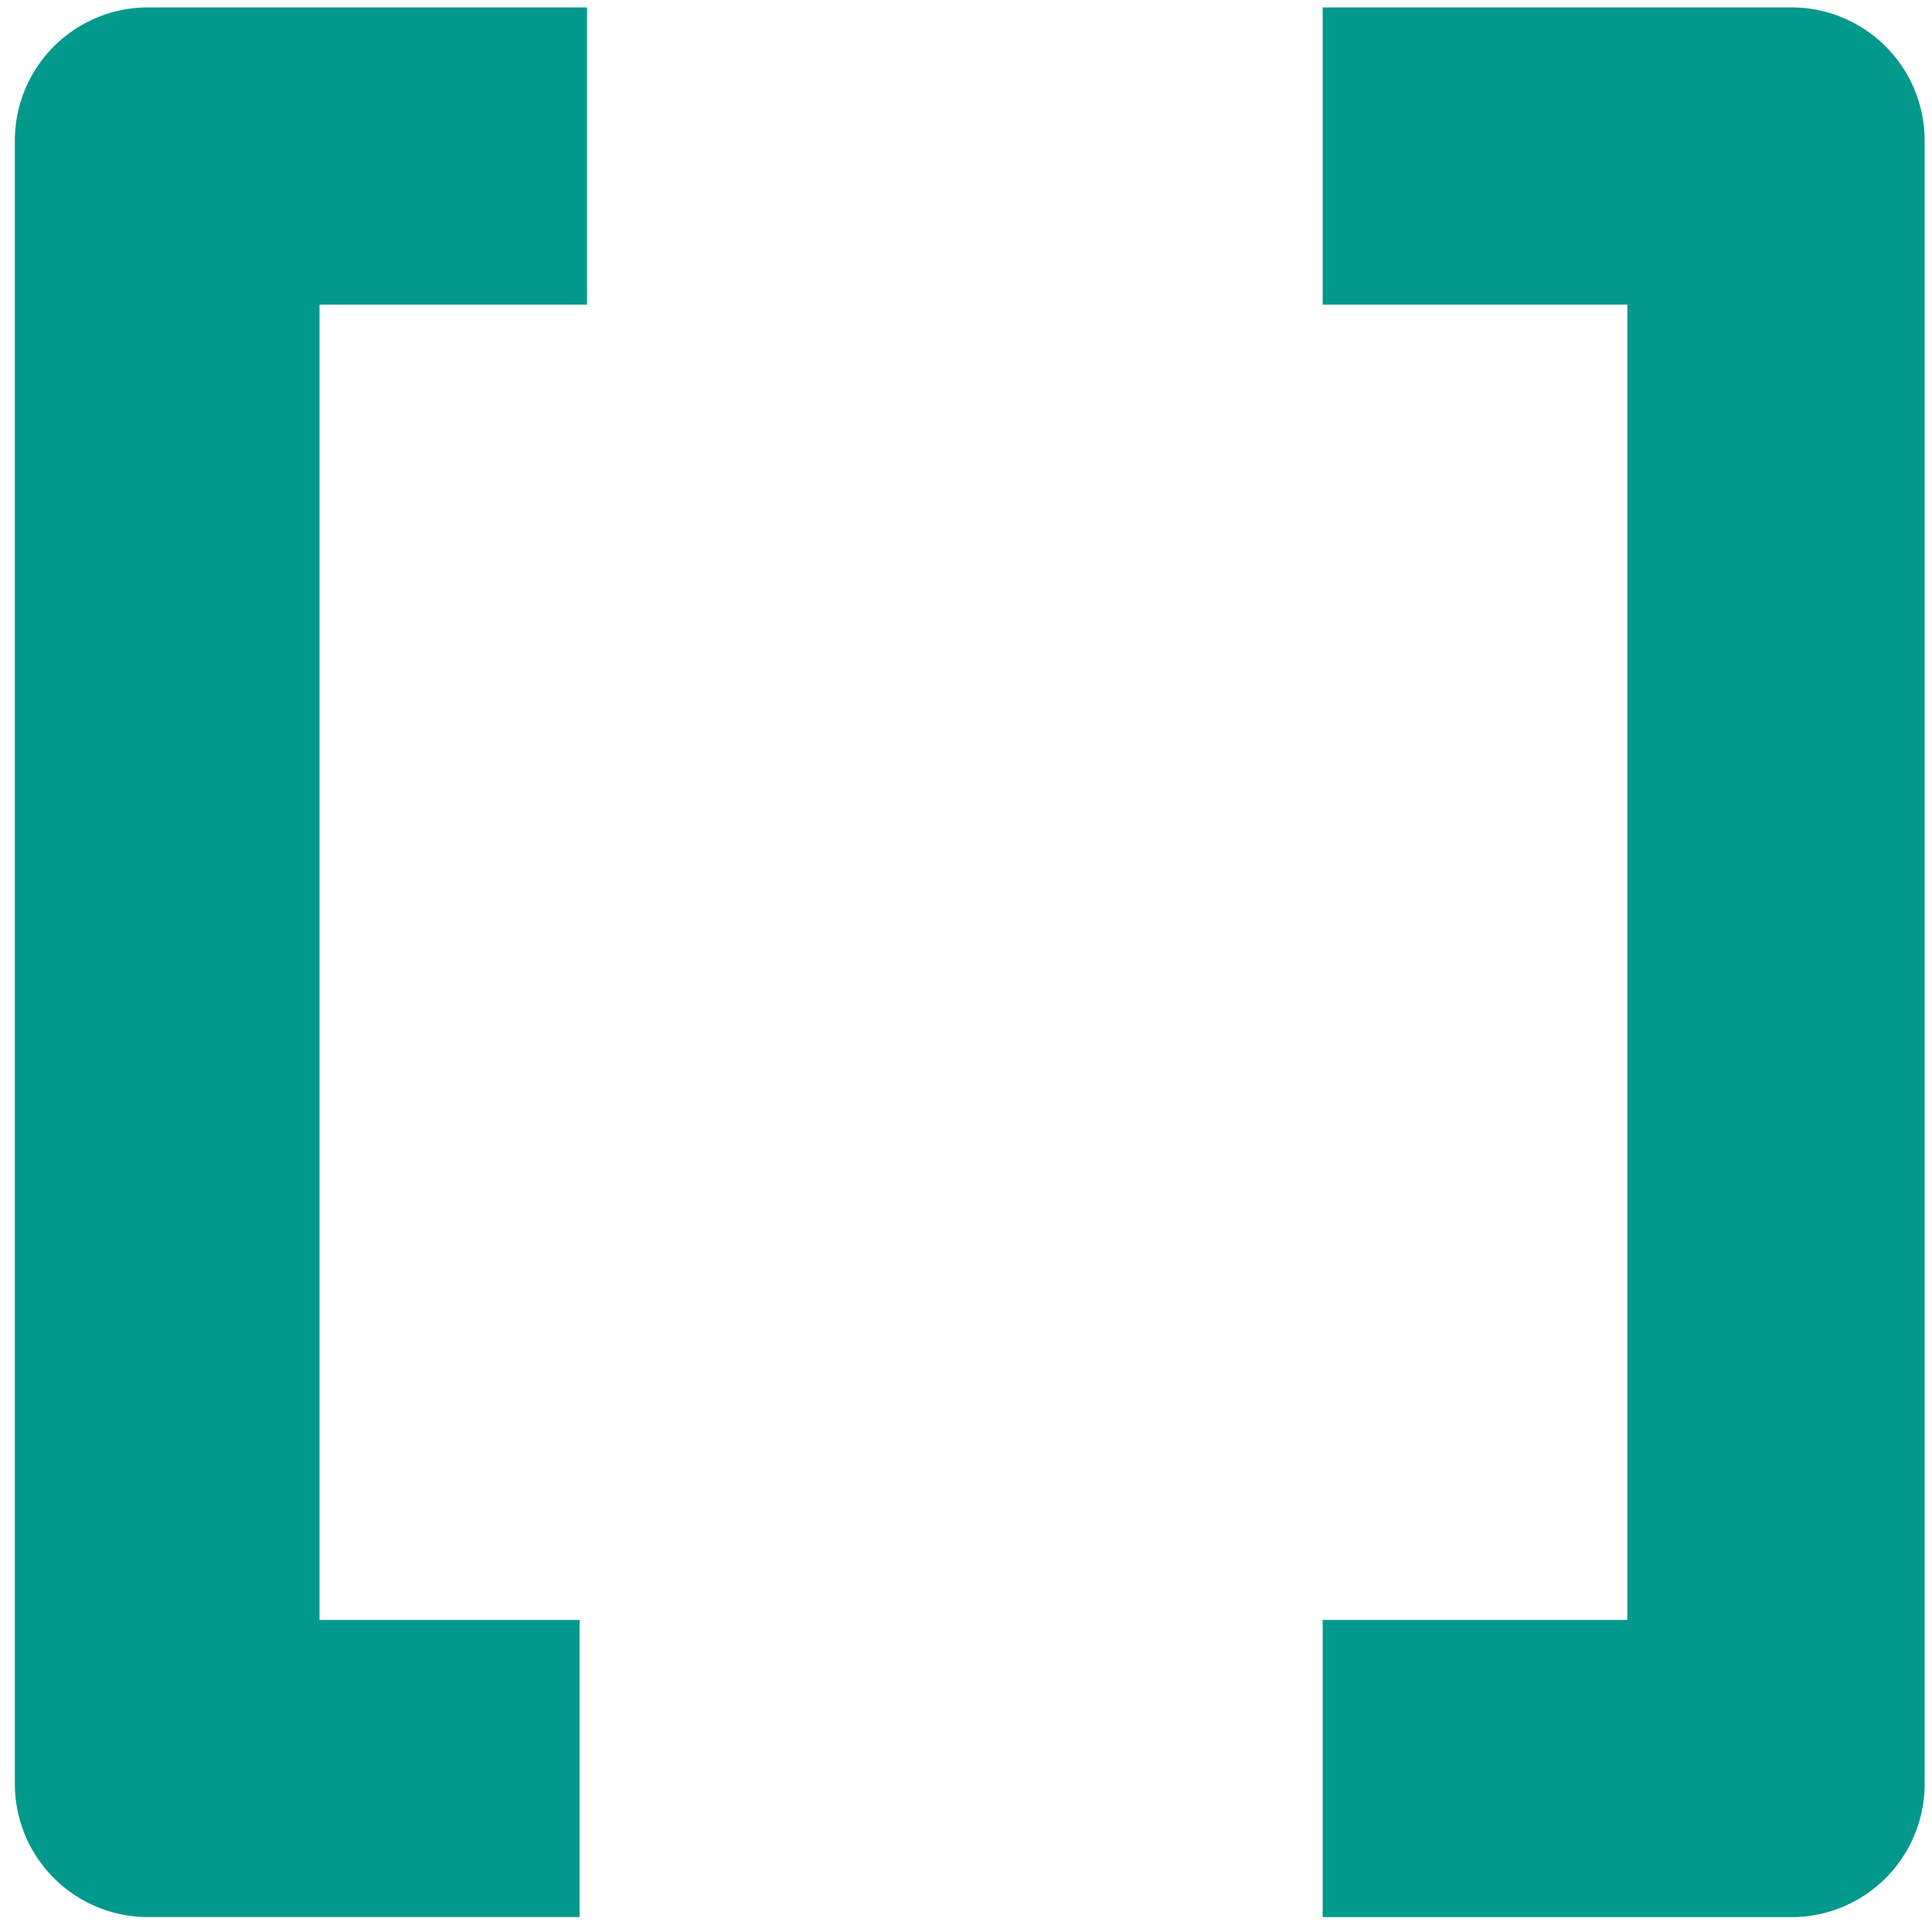 <svg width="36" height="36" xmlns="http://www.w3.org/2000/svg"><g id="desktop-wide" fill="none" fill-rule="evenodd"><g id="ns_services_wide" transform="translate(-804 -2243)" fill="#00998C"><g id="Group-9" transform="translate(0 1600)"><g id="programming_ico" transform="translate(804 643)"><path d="M10.938 30.185H5.954V5.677h4.984V.138H2.77A2.482 2.482 0 0 0 .277 2.631V33.23a2.482 2.482 0 0 0 2.492 2.492H10.8v-5.538h.138zM33.37.138h-8.724v5.539h5.677v24.508h-5.677v5.538h8.724a2.482 2.482 0 0 0 2.493-2.492V2.63A2.482 2.482 0 0 0 33.369.138z" id="Shape" fill-rule="nonzero"/></g></g></g></g></svg>